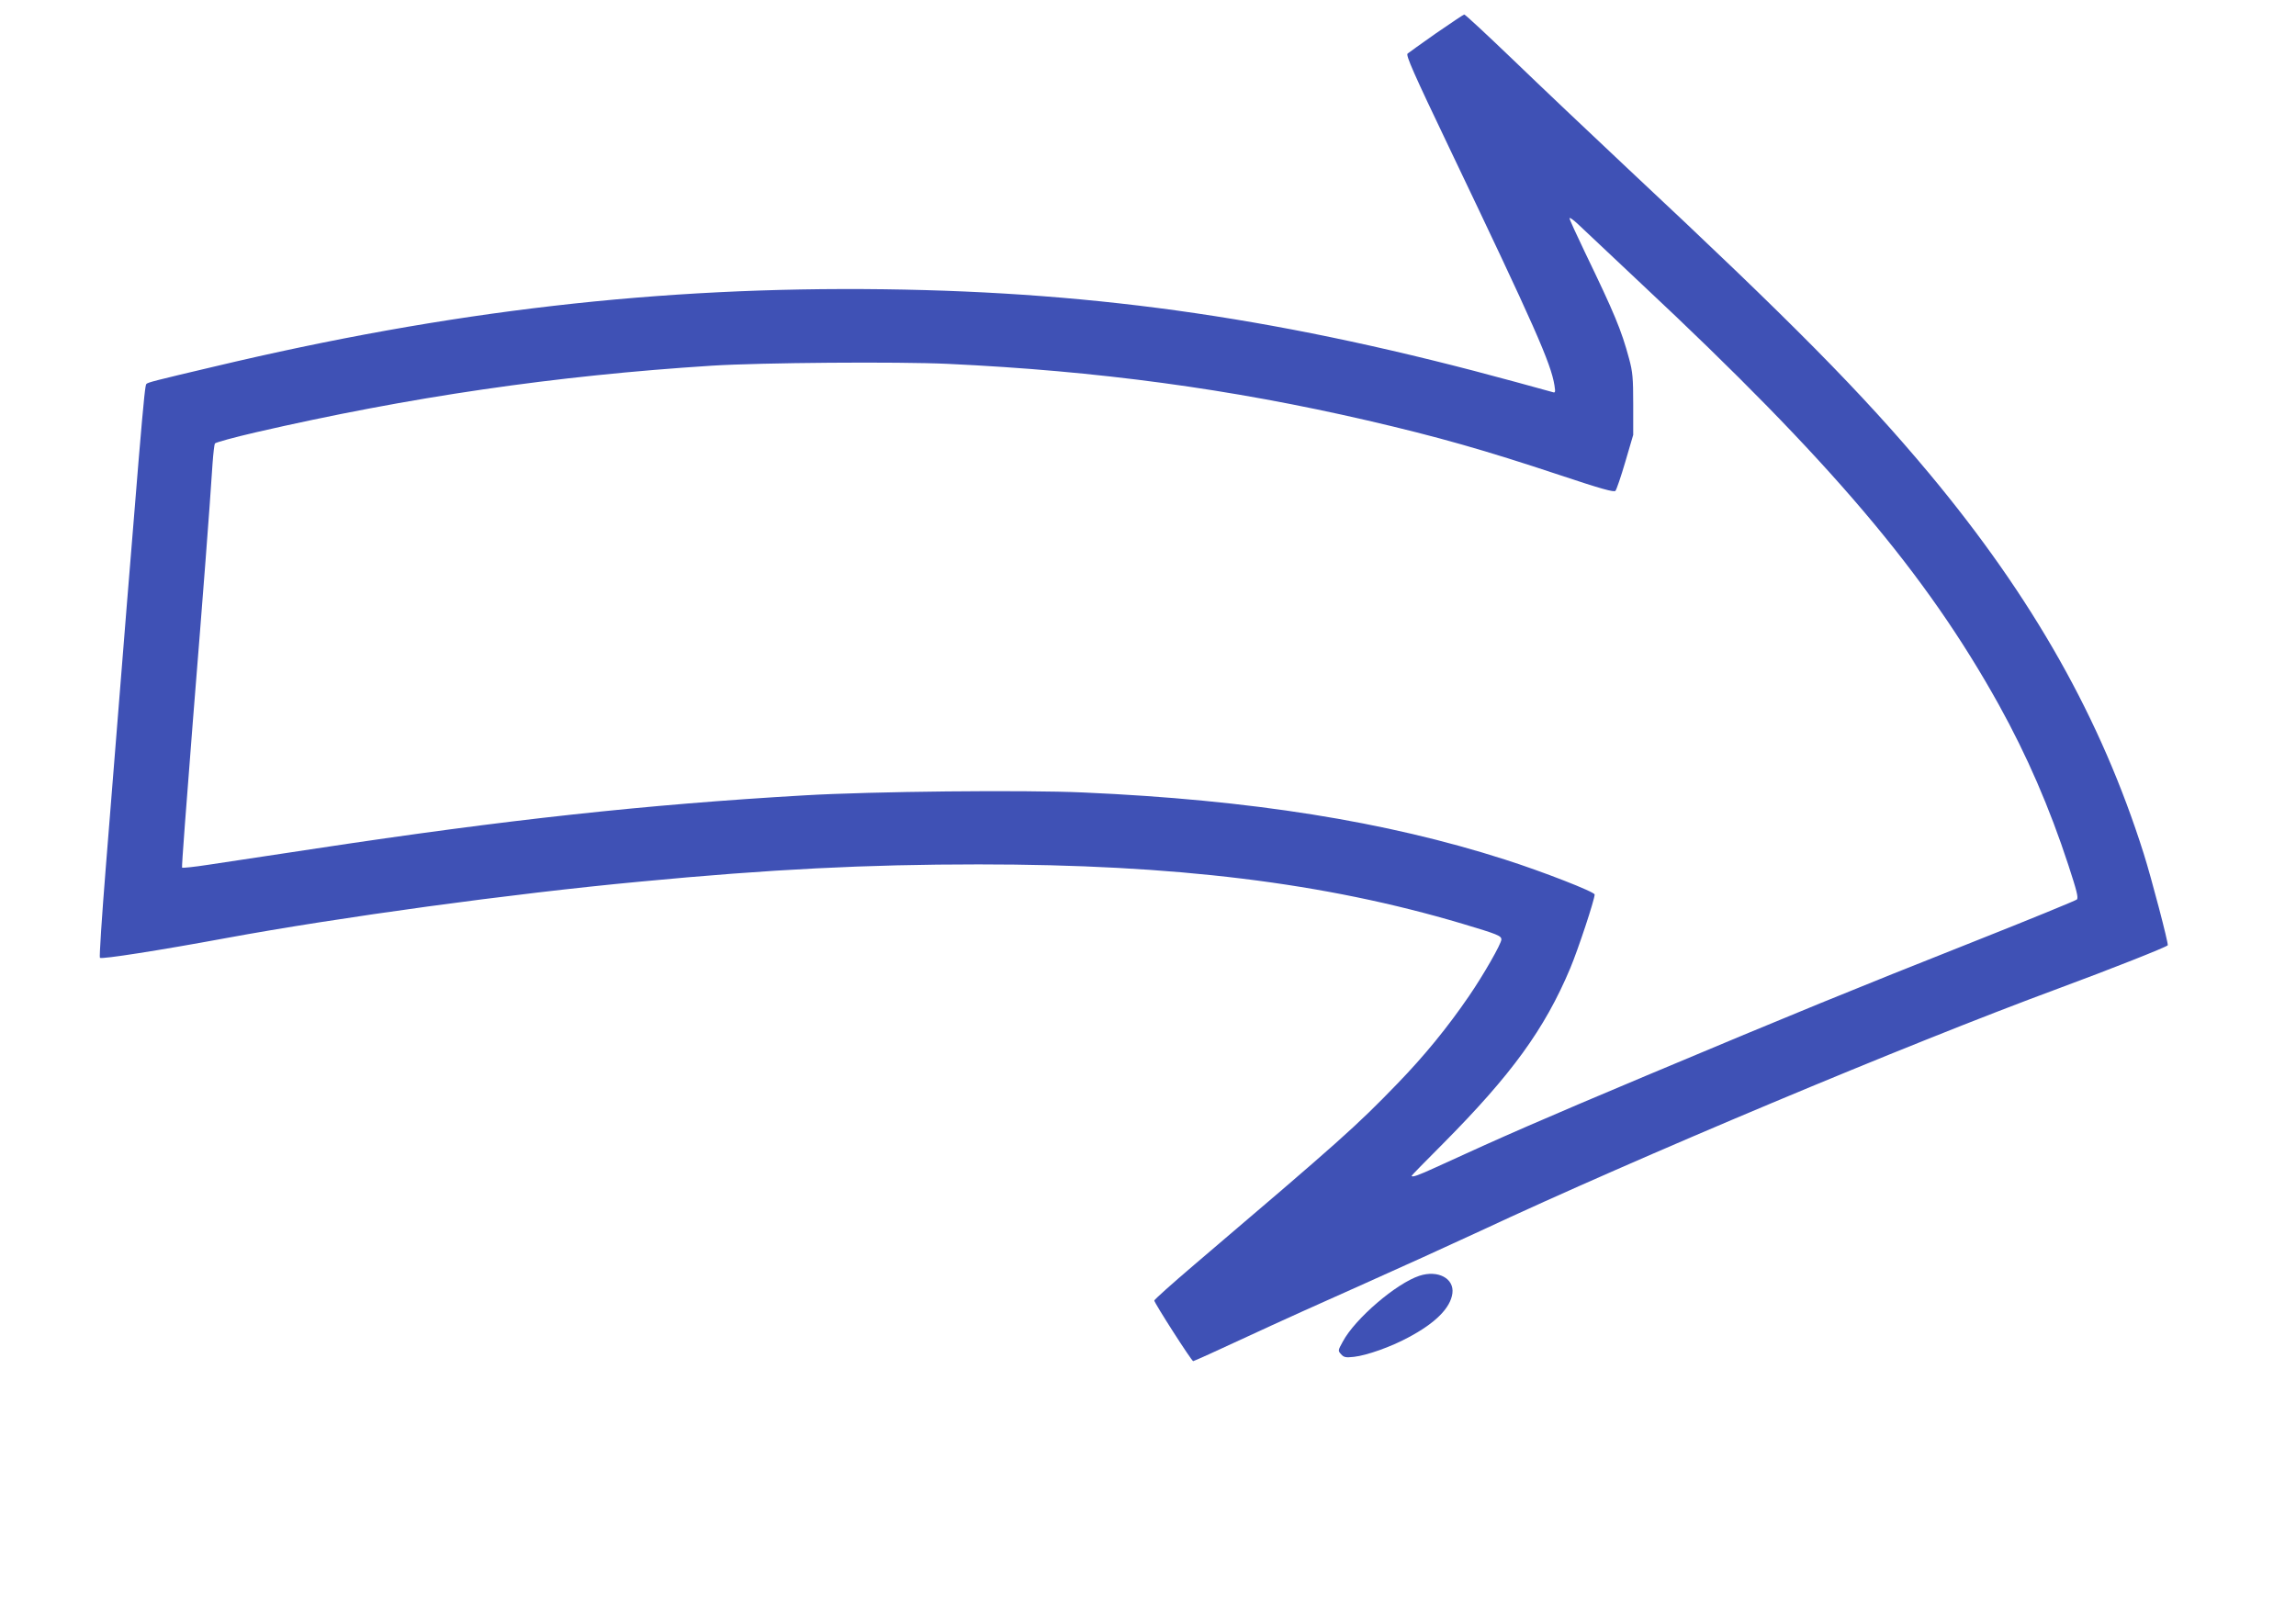 <?xml version="1.0" standalone="no"?>
<!DOCTYPE svg PUBLIC "-//W3C//DTD SVG 20010904//EN"
 "http://www.w3.org/TR/2001/REC-SVG-20010904/DTD/svg10.dtd">
<svg version="1.0" xmlns="http://www.w3.org/2000/svg"
 width="1280pt" height="895pt" viewBox="0 0 1280 895"
 preserveAspectRatio="xMidYMid meet">
<g transform="translate(0,895) scale(0.1,-0.1)"
fill="#3f51b5" stroke="none">
<path d="M8005 8764 c-82 -58 -154 -109 -158 -113 -10 -10 34 -110 231 -522
481 -1007 568 -1204 588 -1328 6 -39 5 -43 -12 -37 -10 3 -102 28 -204 56
-1276 349 -2307 501 -3520 517 -1251 16 -2424 -119 -3735 -431 -340 -80 -369
-88 -379 -97 -11 -10 -28 -215 -226 -2693 -22 -275 -37 -503 -33 -507 10 -9
341 43 703 110 630 116 1593 248 2310 315 724 69 1263 96 1885 96 1097 0 1929
-102 2698 -331 197 -59 217 -67 217 -88 0 -23 -100 -198 -181 -316 -119 -174
-248 -332 -398 -487 -232 -240 -315 -314 -1136 -1013 -121 -103 -220 -192
-220 -197 0 -13 208 -338 217 -338 4 0 139 61 300 136 161 75 451 206 643 291
193 86 490 221 660 300 868 406 2381 1041 3215 1349 300 111 608 233 615 243
5 9 -91 375 -134 511 -238 753 -617 1425 -1196 2120 -373 447 -764 843 -1675
1695 -211 198 -502 474 -646 613 -144 138 -266 252 -271 251 -4 0 -75 -48
-158 -105z m1149 -1400 c1050 -983 1582 -1610 1990 -2345 156 -282 282 -572
387 -893 47 -144 57 -182 47 -192 -7 -6 -265 -112 -573 -234 -688 -273 -987
-395 -1825 -747 -585 -246 -794 -337 -1175 -512 -100 -46 -135 -58 -135 -47 0
2 78 82 173 177 384 387 568 640 711 980 44 105 136 383 136 411 0 15 -293
129 -500 195 -664 213 -1419 333 -2350 374 -332 15 -1182 6 -1555 -16 -883
-51 -1664 -136 -2720 -296 -253 -38 -524 -79 -603 -91 -78 -12 -144 -19 -147
-16 -3 2 25 369 60 814 59 735 92 1163 110 1440 4 56 10 106 13 111 4 6 106
34 227 62 860 198 1668 316 2545 372 271 17 1037 23 1315 10 833 -39 1575
-139 2340 -316 392 -91 652 -165 1070 -304 231 -77 303 -97 311 -88 6 7 31 80
55 162 l44 150 0 170 c0 146 -3 182 -23 255 -43 160 -81 251 -246 593 -47 98
-86 183 -86 190 0 6 19 -7 43 -29 23 -22 186 -175 361 -340z"/>
<path d="M7913 1836 c-128 -42 -358 -238 -427 -367 -27 -49 -28 -51 -9 -71 15
-17 26 -19 71 -14 72 8 207 56 303 108 151 80 235 164 246 246 11 83 -80 132
-184 98z"/>
</g>
</svg>
